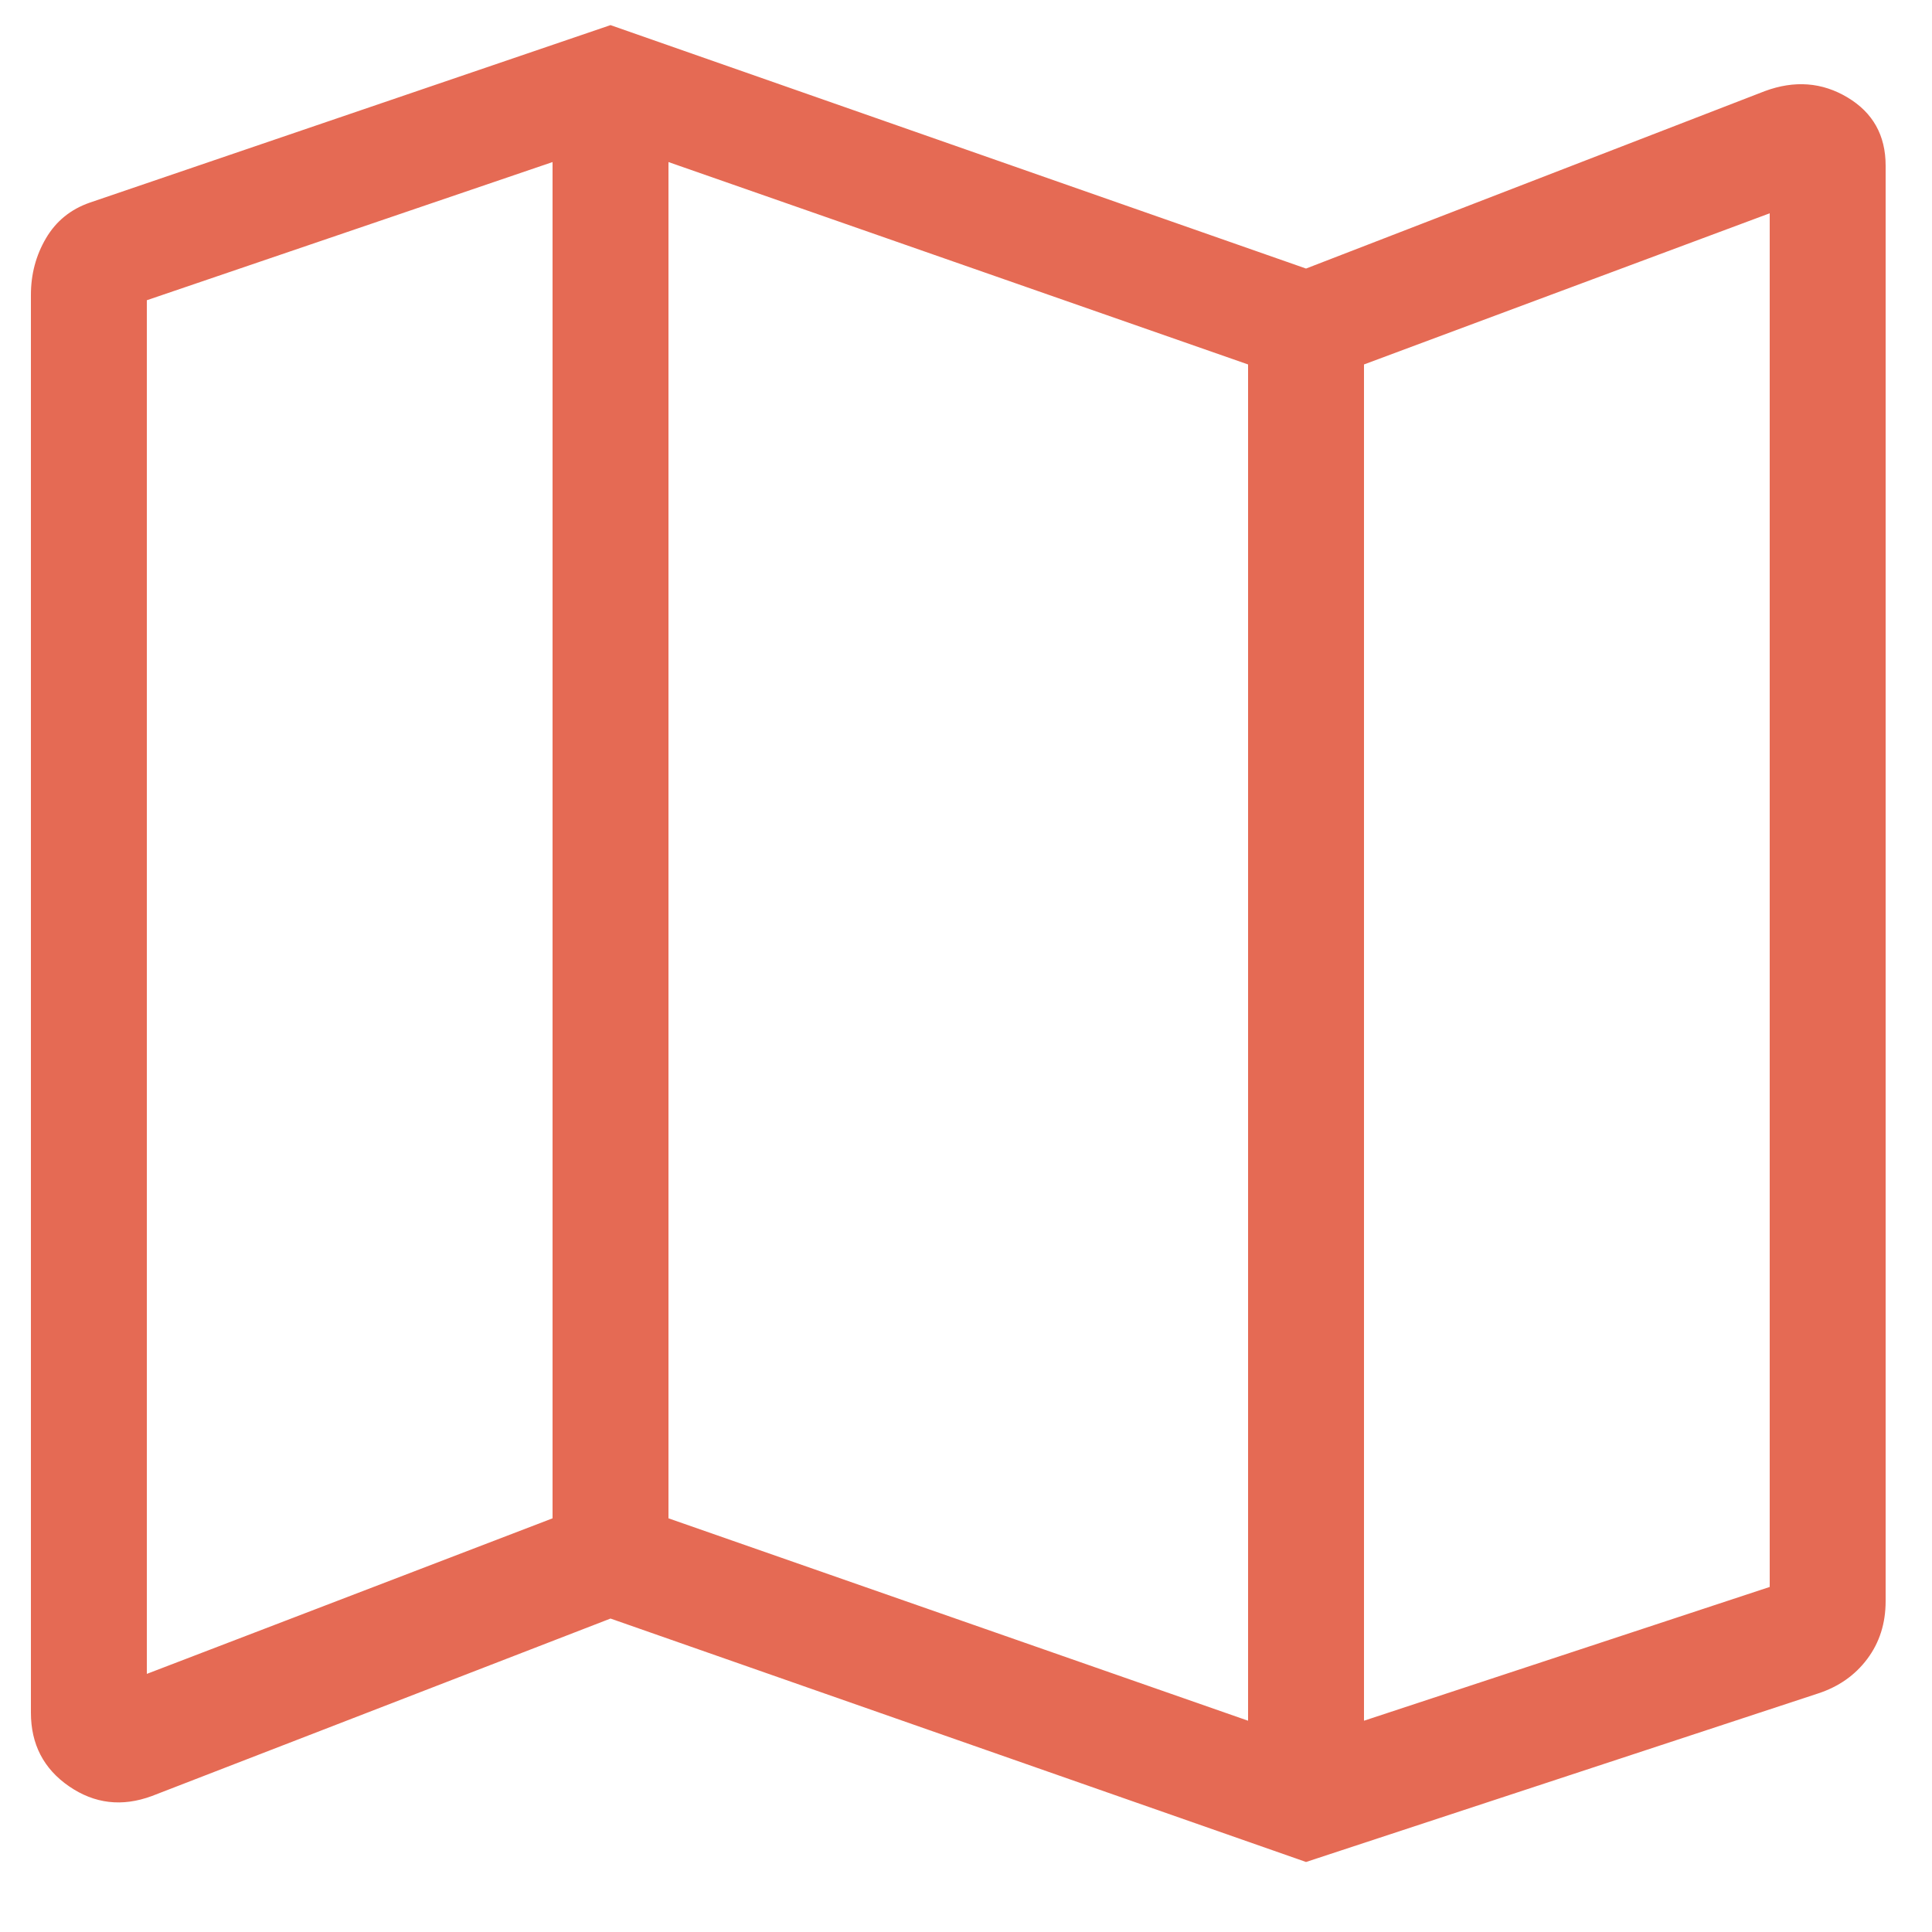 <svg width="25" height="25" viewBox="0 0 25 25" fill="none" xmlns="http://www.w3.org/2000/svg">
<path d="M16.9 24.094L7.9 20.944L1.964 23.241C1.579 23.383 1.223 23.341 0.894 23.115C0.565 22.889 0.4 22.571 0.4 22.162V3.816C0.4 3.548 0.465 3.304 0.595 3.083C0.725 2.862 0.914 2.708 1.162 2.622L7.9 0.325L16.9 3.475L22.837 1.179C23.221 1.037 23.578 1.064 23.907 1.261C24.236 1.458 24.4 1.752 24.4 2.143V20.719C24.4 21.006 24.321 21.255 24.162 21.467C24.004 21.678 23.791 21.827 23.524 21.914L16.9 24.094ZM16.15 22.266V4.716L8.65 2.097V19.647L16.15 22.266ZM17.65 22.266L22.9 20.535V2.76L17.65 4.716V22.266ZM1.9 21.66L7.15 19.647V2.097L1.9 3.885V21.66Z" fill="#E56A54"/>
</svg>
